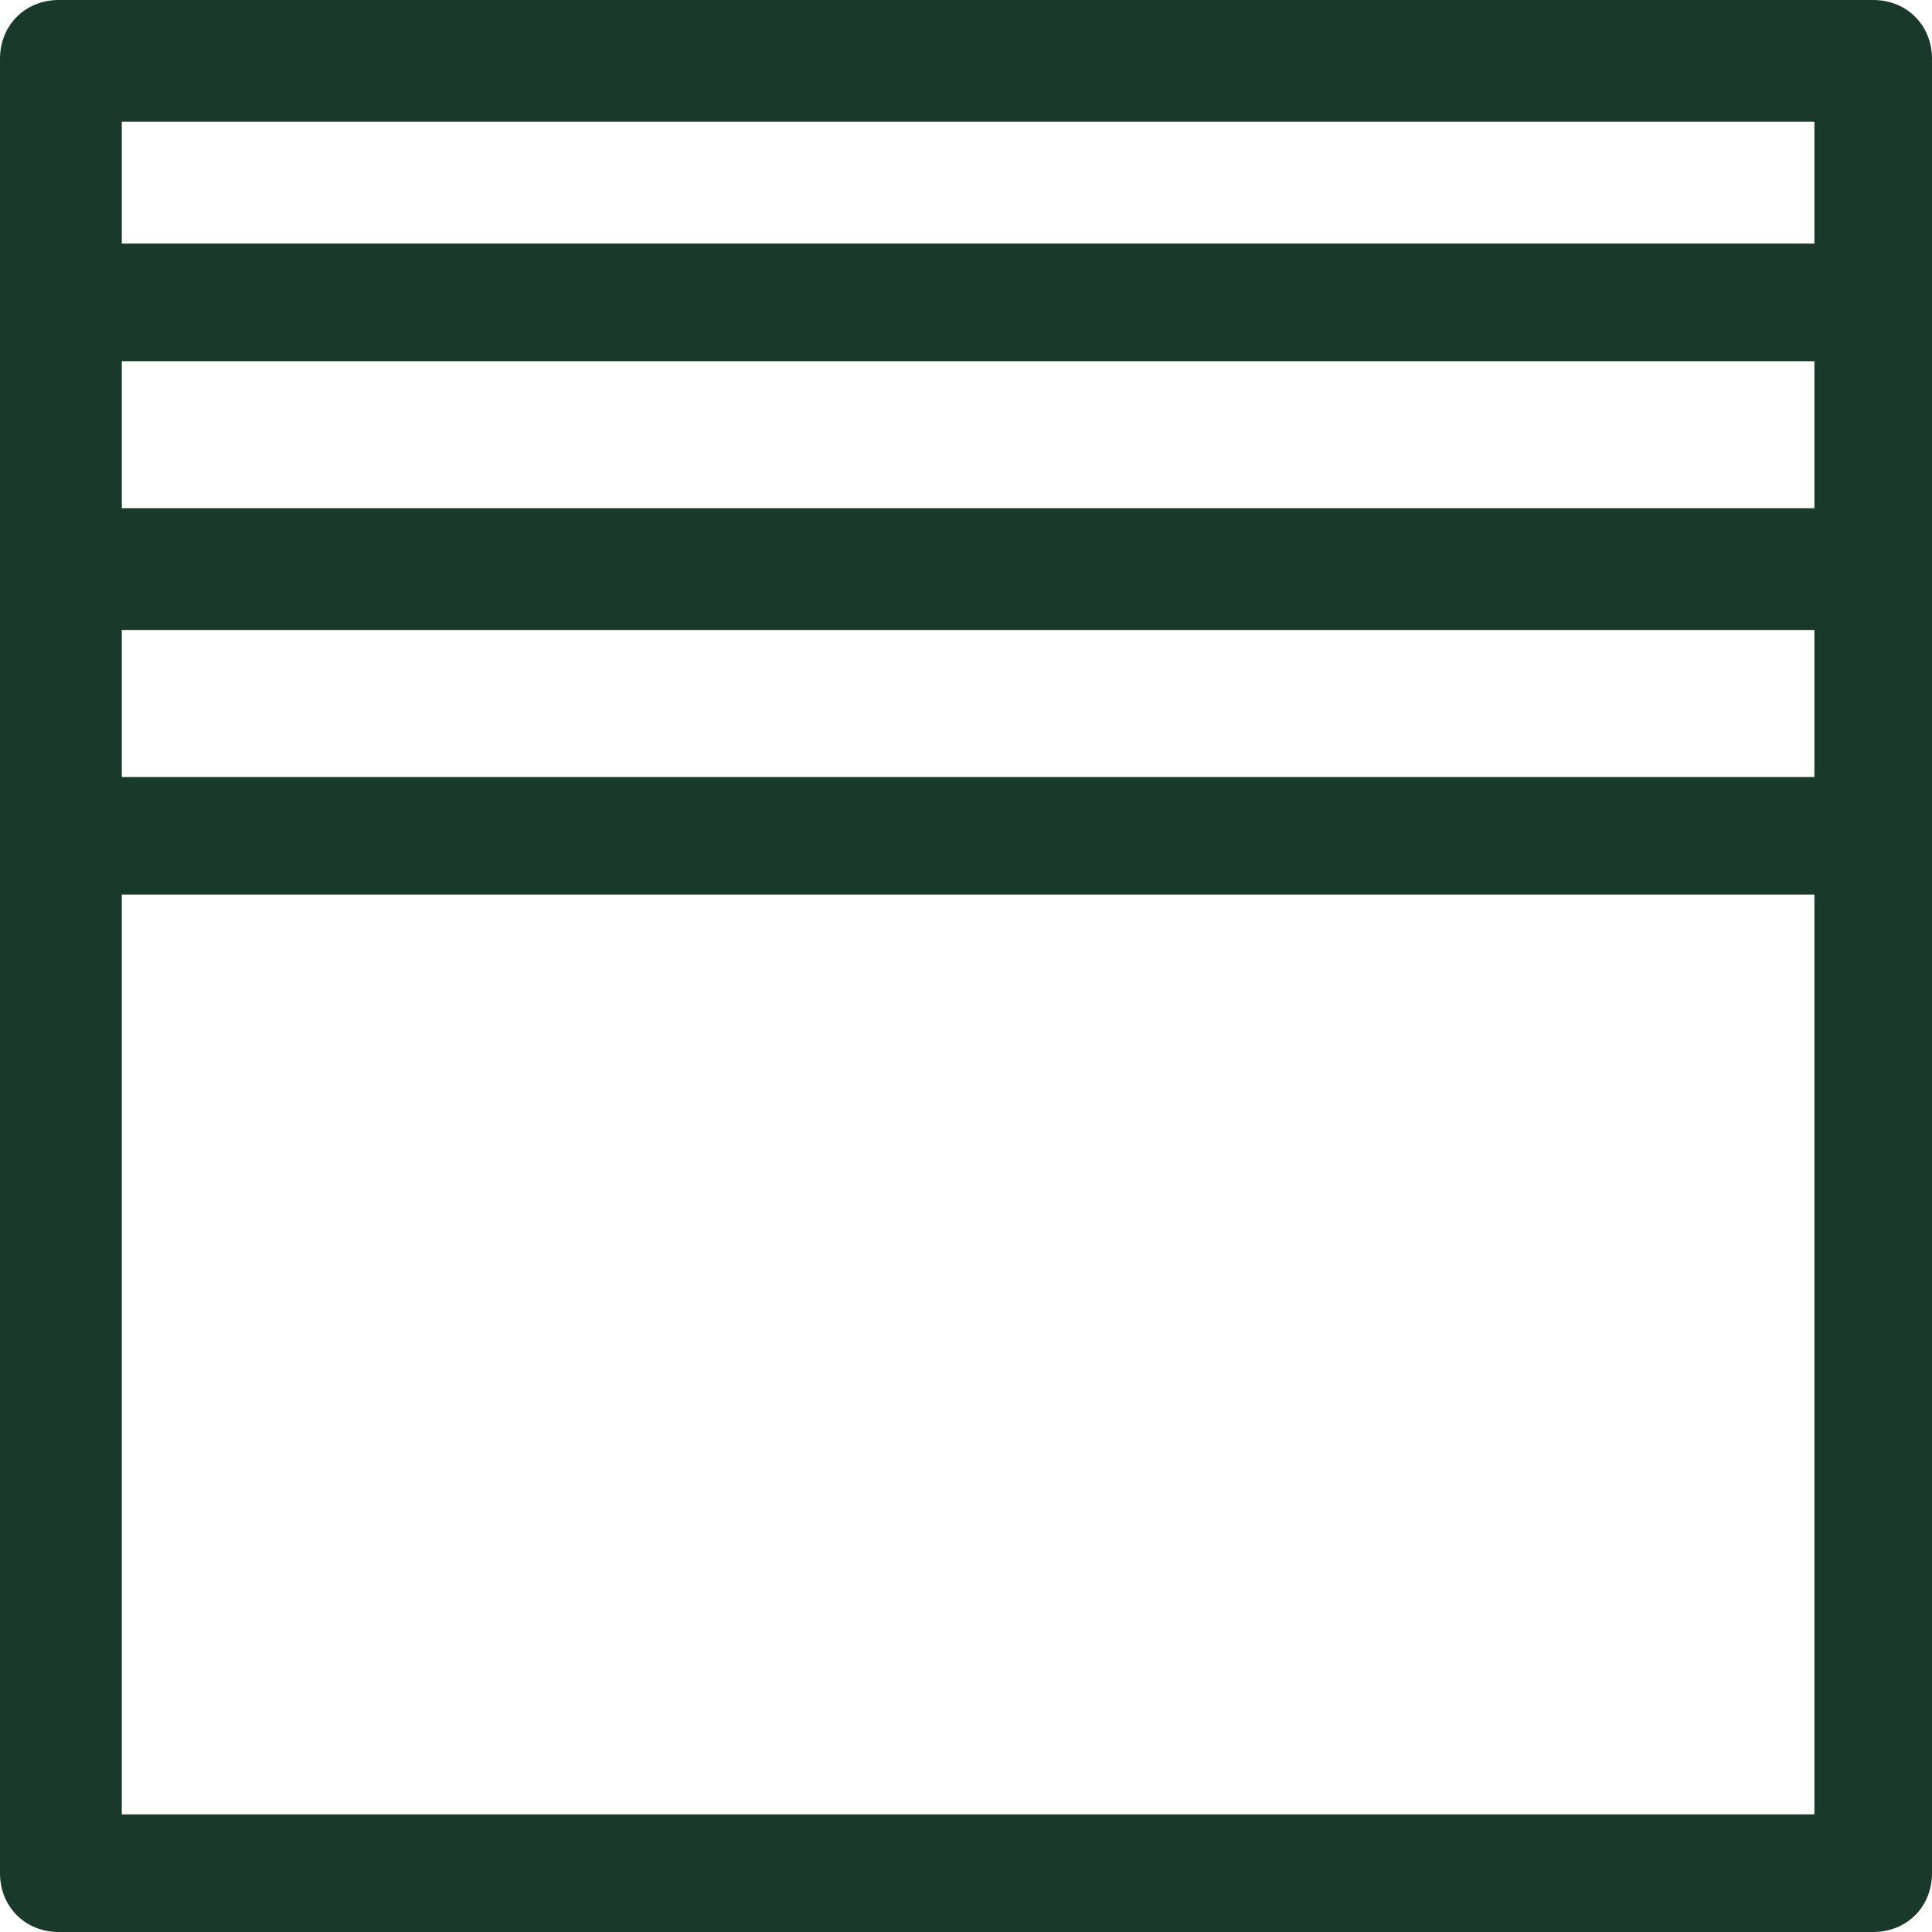 <?xml version="1.0" encoding="utf-8"?>
<!-- Generator: Adobe Illustrator 25.2.3, SVG Export Plug-In . SVG Version: 6.00 Build 0)  -->
<svg version="1.1" id="Layer_1" xmlns="http://www.w3.org/2000/svg" xmlns:xlink="http://www.w3.org/1999/xlink" x="0px" y="0px"
	 viewBox="0 0 46 46" style="enable-background:new 0 0 46 46;" xml:space="preserve">
<style type="text/css">
	.st0{fill:#19392B;}
</style>
<path class="st0" d="M44.6,0H1.4C0.6,0,0,0.6,0,1.4l0,0v43.2C0,45.4,0.6,46,1.4,46c0,0,0,0,0,0h43.2c0.8,0,1.4-0.6,1.4-1.4l0,0V1.4
	C46,0.6,45.4,0,44.6,0z M2.9,8.6h40.3v3.5H2.9V8.6z M2.9,15h40.3v3.5H2.9V15z M43.2,2.9v2.9H2.9V2.9H43.2z M2.9,43.2V21.3h40.3v21.9
	H2.9z"/>
</svg>
